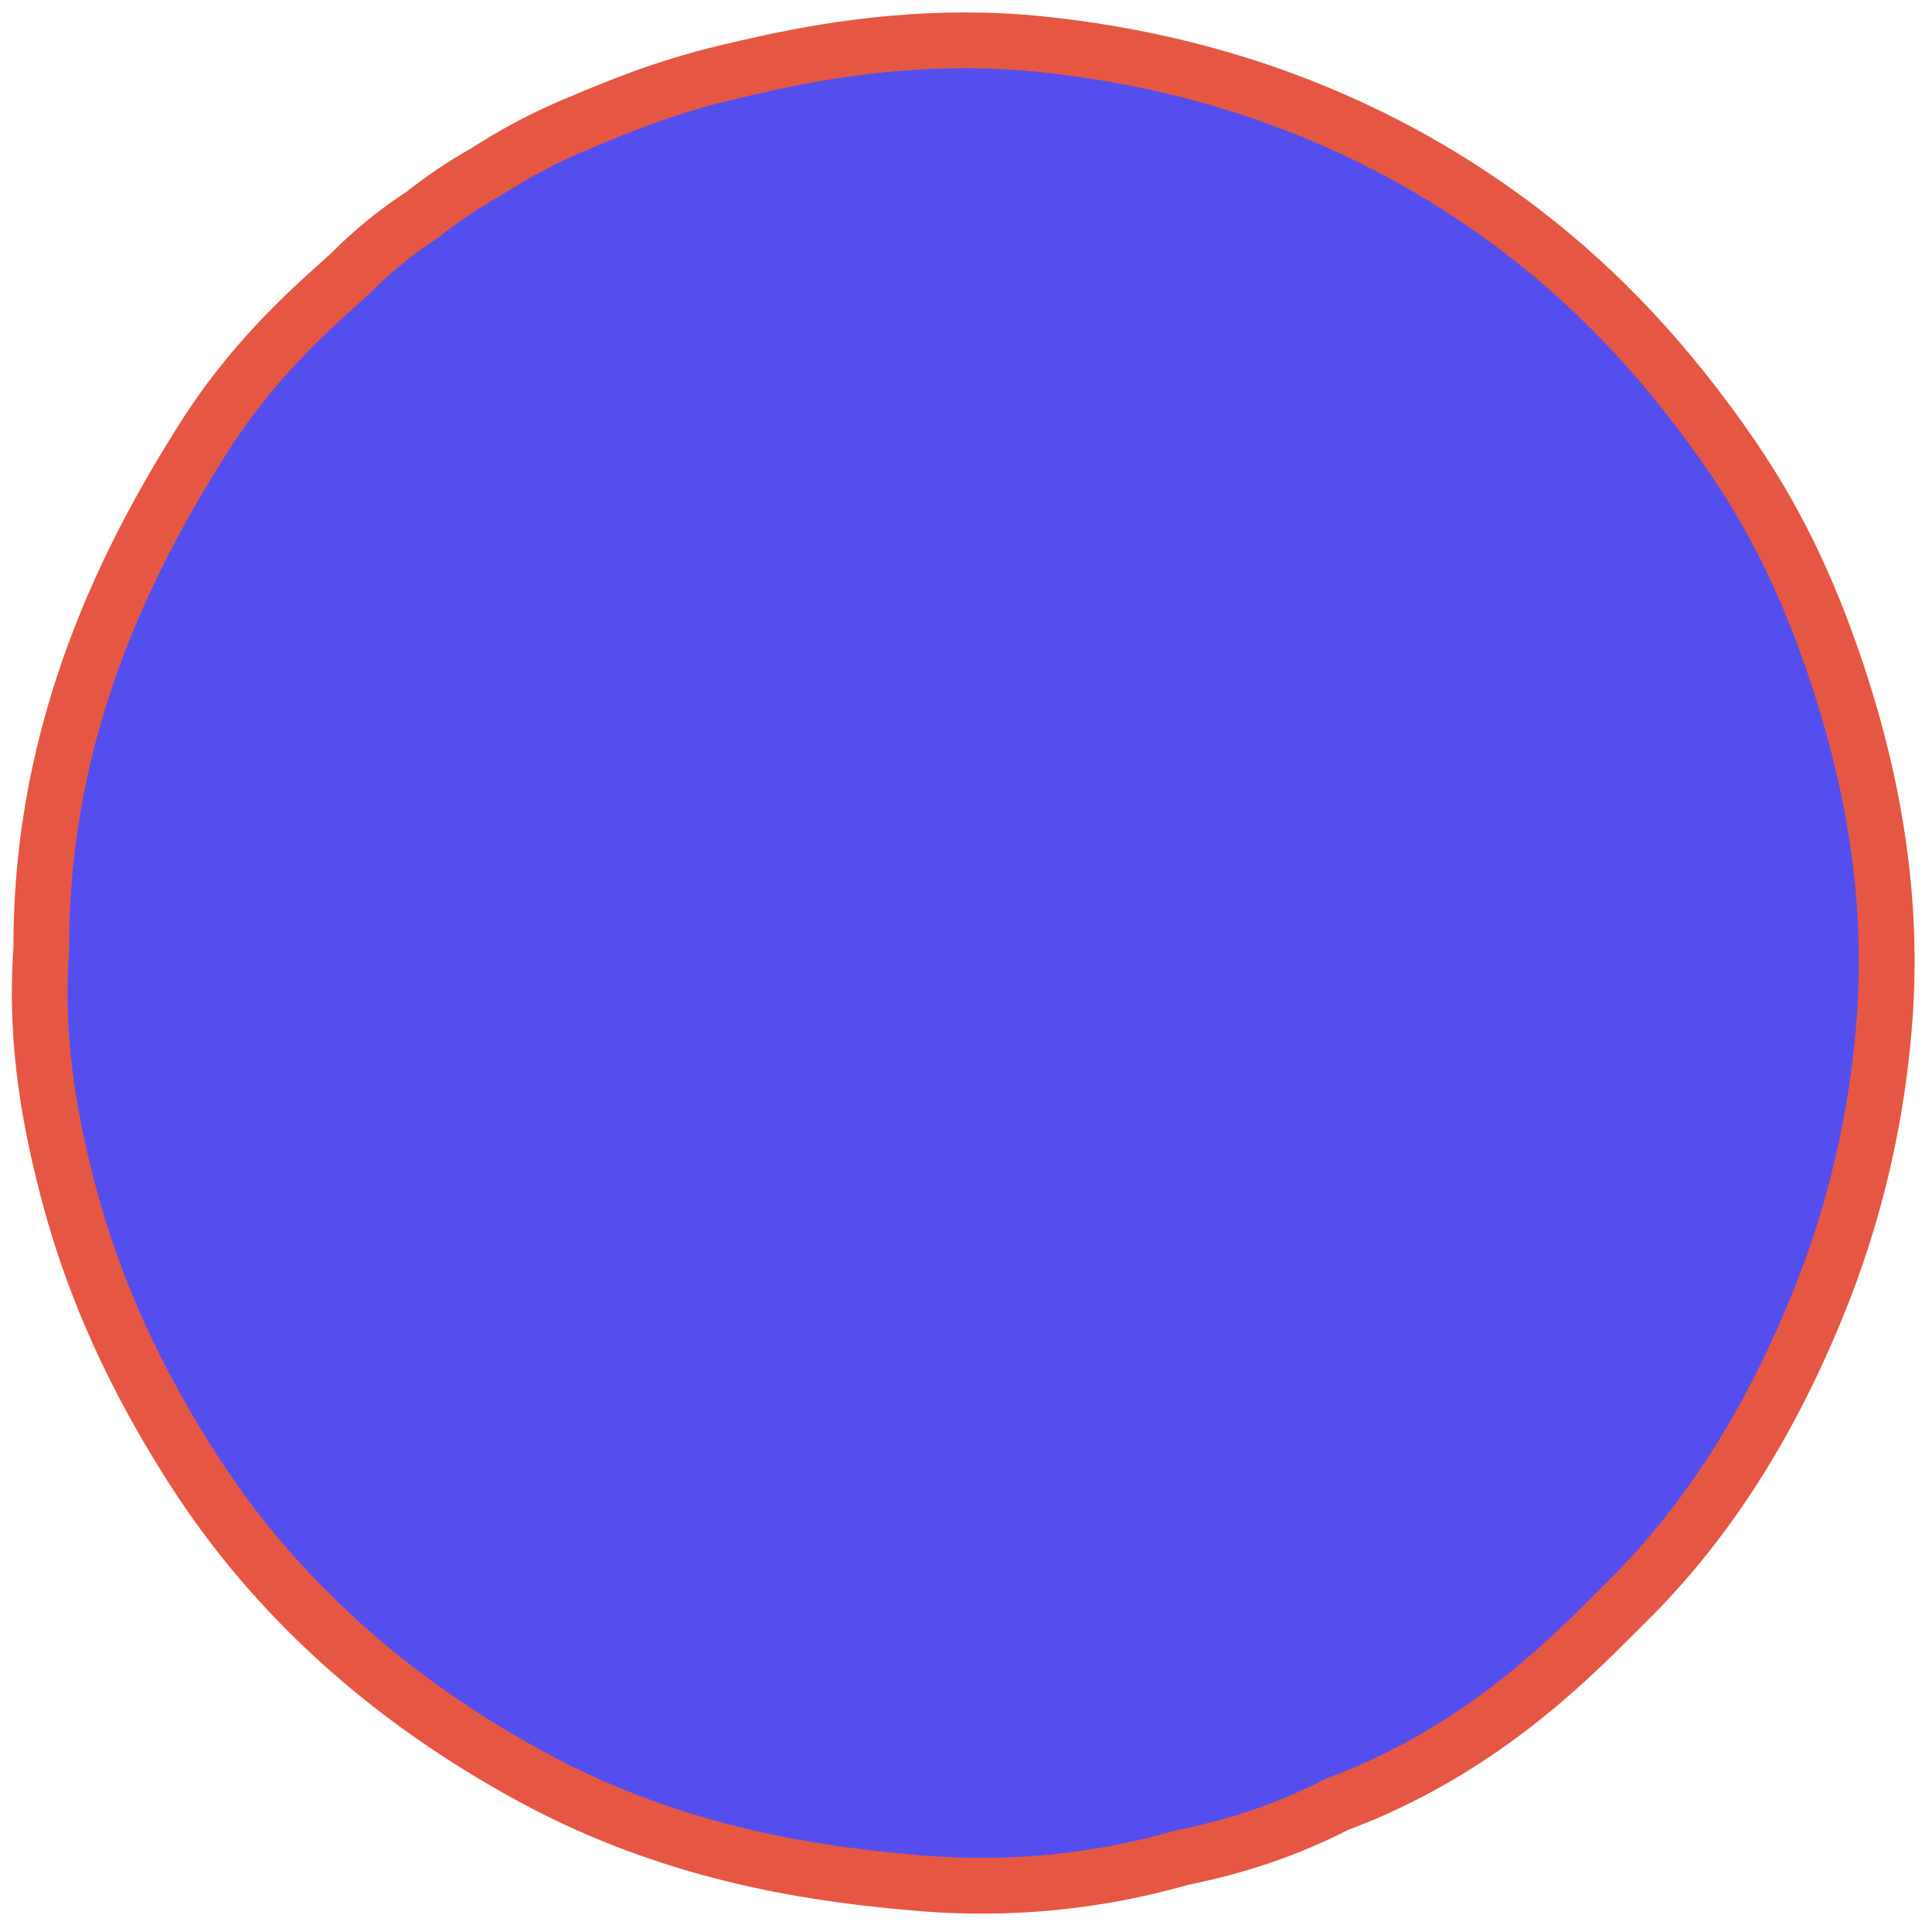 <?xml version="1.0" encoding="UTF-8"?> <svg xmlns="http://www.w3.org/2000/svg" width="104" height="104" viewBox="0 0 104 104" fill="none"><path d="M10.508 79.27C14.843 85.97 20.949 91.49 28.661 95.67C36.384 99.86 43.998 100.93 49.75 101.39C54.375 101.76 59.133 101.29 63.541 100.02C65.152 99.68 68.361 98.99 71.985 97.12C79.455 94.35 84.293 89.5 86.883 86.91L87.477 86.32C91.761 82.1 95.143 76.86 97.813 70.33C99.876 65.29 101.106 59.97 101.471 54.52C101.863 48.57 100.998 42.53 98.833 36.08C97.328 31.59 95.542 27.92 93.211 24.53C89.857 19.65 86.195 15.72 82.019 12.51C74.597 6.81 65.86 3.4 56.058 2.38C54.639 2.23 53.26 2.17 51.933 2.17C46.417 2.17 41.804 3.26 39.075 3.91C35.73 4.7 33.012 5.85 31.214 6.61L30.8 6.78C28.738 7.66 27.164 8.61 26.171 9.25C24.872 9.98 23.744 10.76 22.775 11.53C21.385 12.43 20.081 13.49 18.887 14.69C18.688 14.88 18.478 15.06 18.27 15.25C16.489 16.85 13.51 19.53 10.939 23.6C7.109 29.66 2.173 38.95 2.225 51.06C1.839 56.27 2.79 60.82 3.728 64.35C5.078 69.42 7.293 74.3 10.508 79.27Z" fill="#554EEE"></path><path fill-rule="evenodd" clip-rule="evenodd" d="M10.508 79.27C14.843 85.97 20.949 91.49 28.661 95.67C36.384 99.86 43.998 100.93 49.75 101.39C54.375 101.76 59.133 101.29 63.541 100.02C65.152 99.68 68.361 98.99 71.985 97.12C79.455 94.35 84.293 89.5 86.883 86.91L87.477 86.32C91.761 82.1 95.143 76.86 97.813 70.33C99.876 65.29 101.106 59.97 101.471 54.52C101.863 48.57 100.998 42.53 98.833 36.08C97.328 31.59 95.542 27.92 93.211 24.53C89.857 19.65 86.195 15.72 82.019 12.51C74.597 6.81 65.86 3.4 56.058 2.38C54.639 2.23 53.26 2.17 51.933 2.17C46.417 2.17 41.804 3.26 39.075 3.91C35.73 4.7 33.012 5.85 31.214 6.61L30.8 6.78C28.738 7.66 27.164 8.61 26.171 9.25C24.872 9.98 23.744 10.76 22.775 11.53C21.385 12.43 20.081 13.49 18.887 14.69C18.688 14.88 18.478 15.06 18.27 15.25C16.489 16.85 13.51 19.53 10.939 23.6C7.109 29.66 2.173 38.95 2.225 51.06C1.839 56.27 2.79 60.82 3.728 64.35C5.078 69.42 7.293 74.3 10.508 79.27Z" stroke="#E65743" stroke-width="3" stroke-miterlimit="2"></path></svg> 